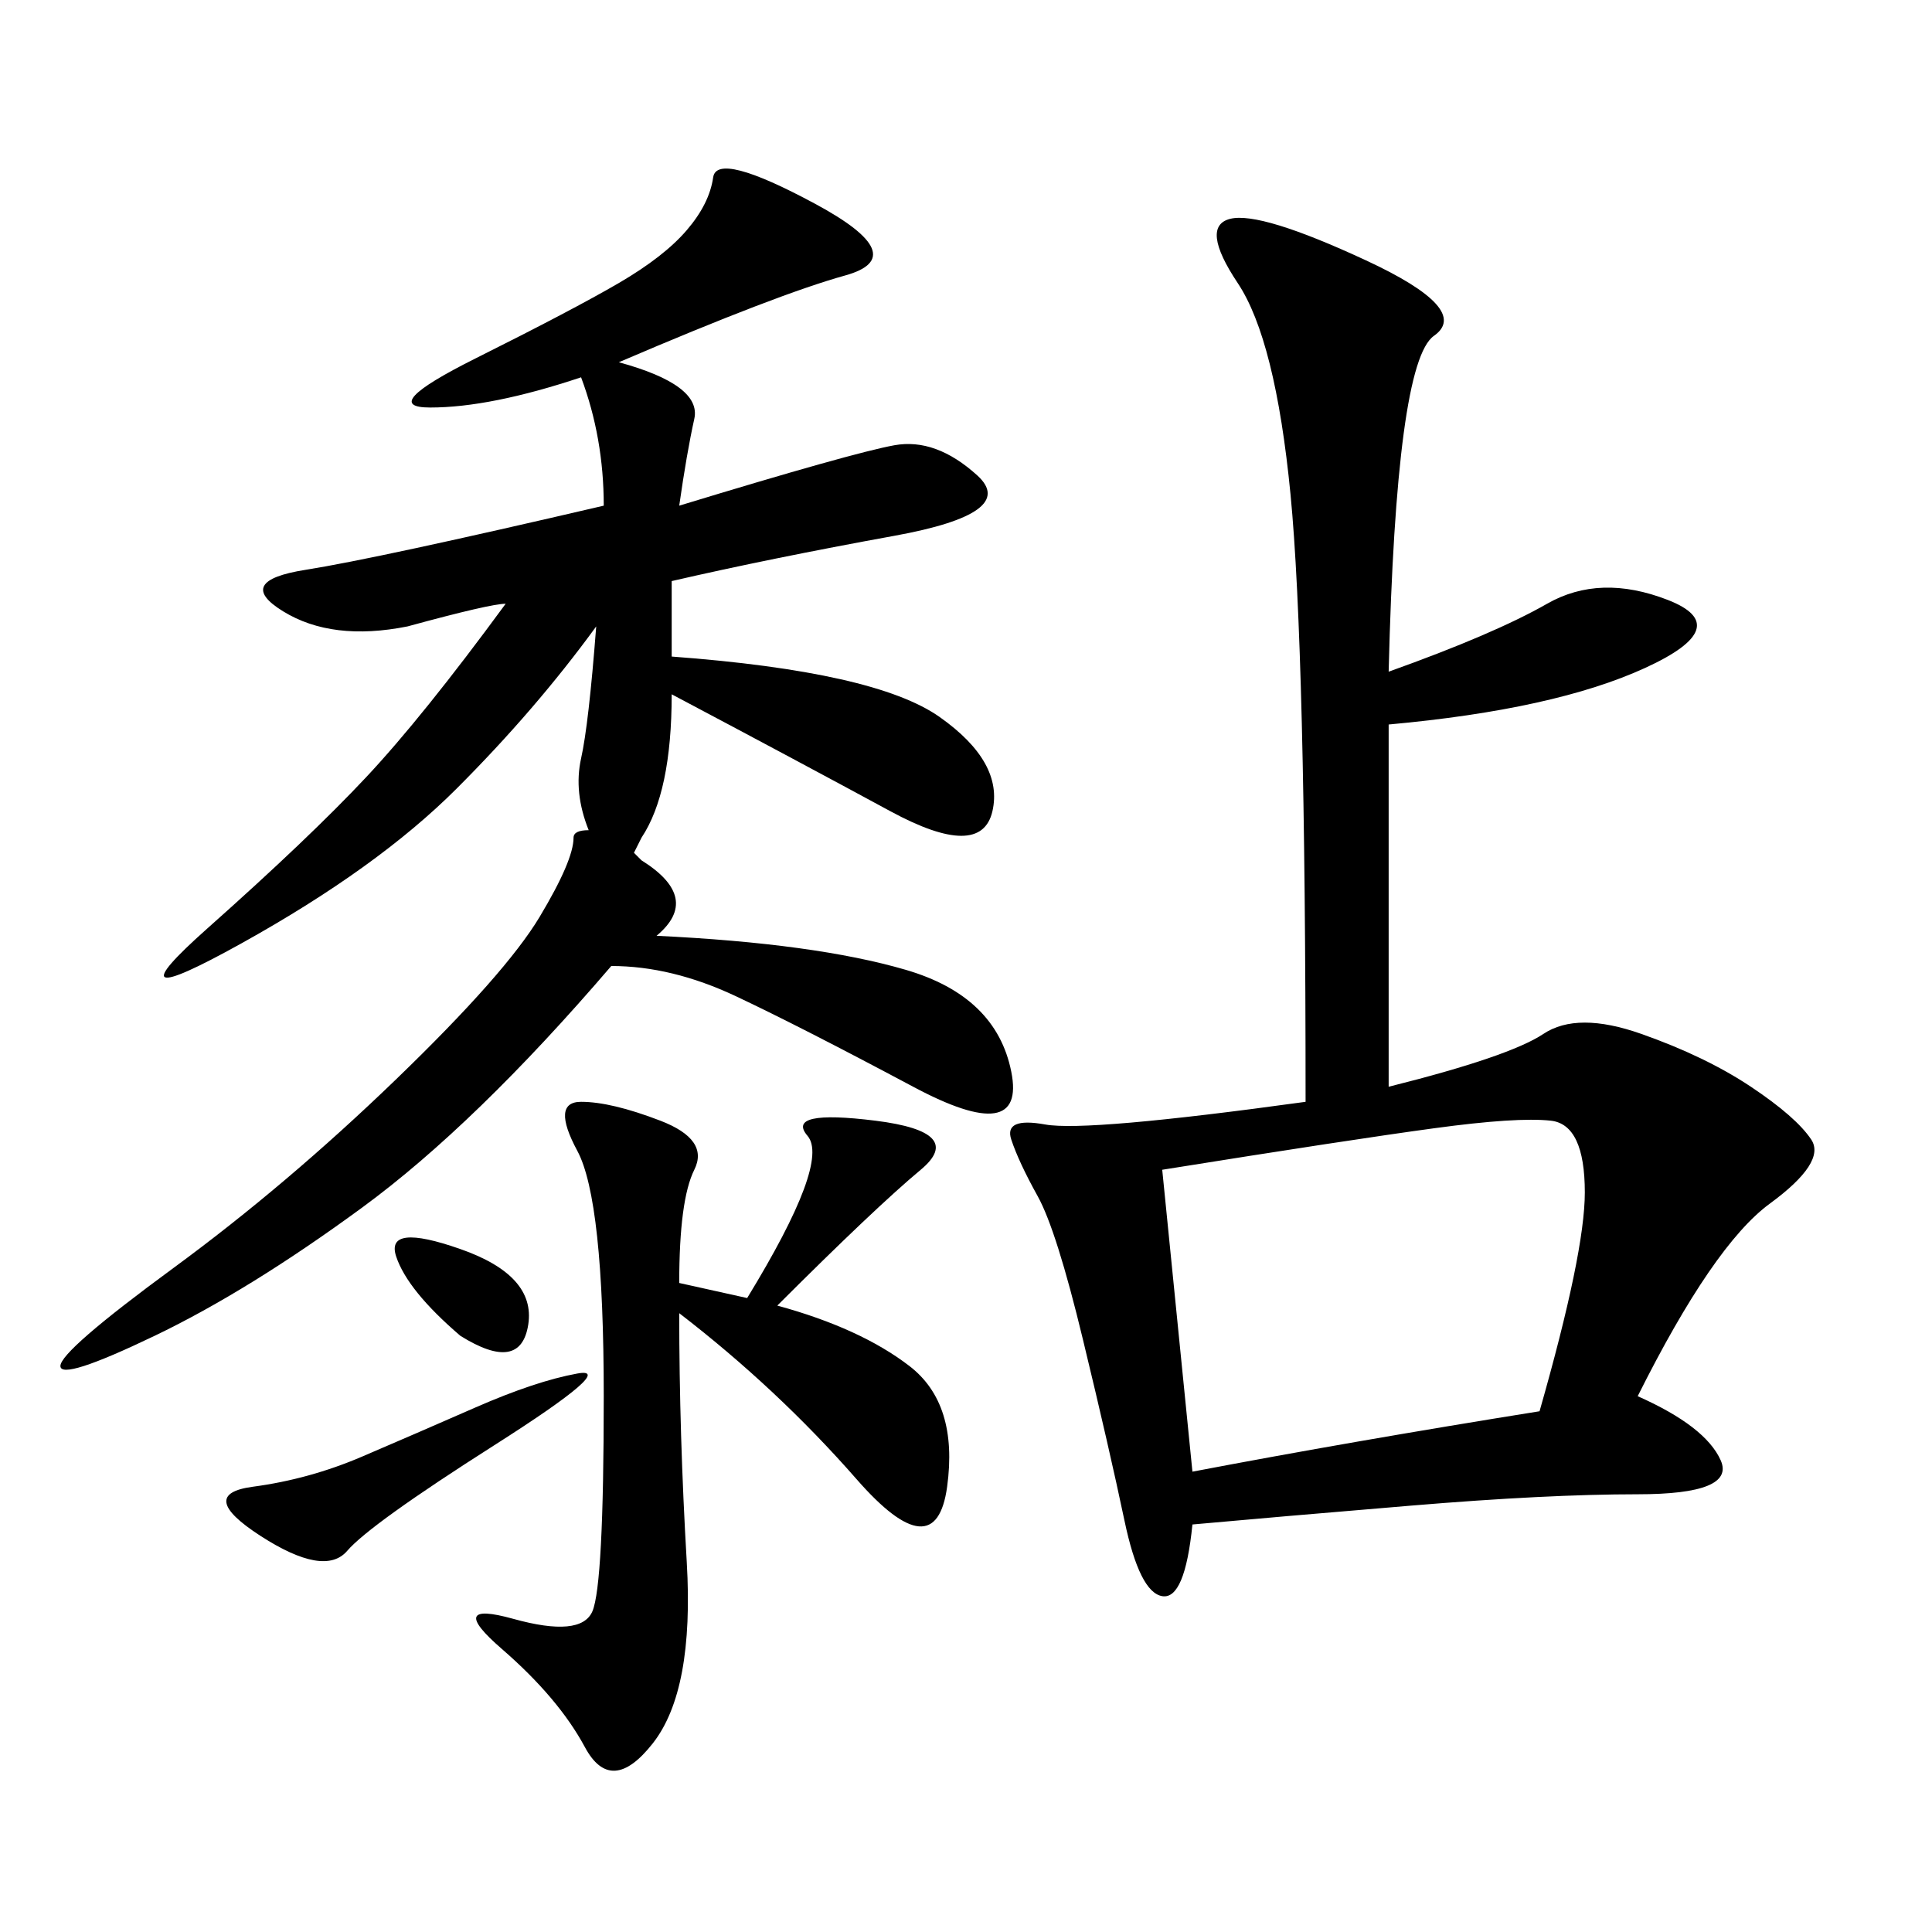 <svg xmlns="http://www.w3.org/2000/svg" xmlns:xlink="http://www.w3.org/1999/xlink" width="300" height="300"><path d="M215.63 104.30Q232.03 98.44 240.23 93.75Q248.44 89.06 258.98 93.16Q269.53 97.27 255.47 103.71Q241.41 110.16 215.63 112.50L215.63 112.50L215.63 168.75Q234.38 164.06 239.65 160.55Q244.92 157.03 254.88 160.55Q264.84 164.06 271.88 168.75Q278.91 173.44 281.25 176.95Q283.59 180.47 274.80 186.91Q266.02 193.36 254.30 216.80L254.30 216.80Q264.84 221.48 267.19 226.76Q269.53 232.03 254.30 232.03L254.30 232.03Q240.23 232.03 219.14 233.79Q198.05 235.55 185.16 236.72L185.16 236.72Q183.98 248.44 180.47 247.85Q176.95 247.27 174.61 236.13Q172.27 225 168.16 208.01Q164.06 191.02 161.13 185.74Q158.20 180.47 157.03 176.95Q155.86 173.44 162.30 174.61Q168.75 175.78 202.73 171.09L202.73 171.09Q202.73 100.78 200.39 76.76Q198.05 52.73 192.19 43.95Q186.33 35.16 191.02 33.98Q195.70 32.81 212.11 40.43Q228.52 48.05 222.66 52.15Q216.80 56.25 215.63 104.30L215.63 104.30ZM101.95 145.31Q126.56 146.48 140.63 150.59Q154.69 154.69 157.03 166.41Q159.38 178.13 141.80 168.75Q124.22 159.38 114.26 154.69Q104.30 150 94.92 150L94.92 150Q73.83 174.61 56.25 187.50Q38.67 200.39 24.02 207.42Q9.38 214.45 9.38 212.11L9.38 212.11Q9.38 209.77 26.95 196.88Q44.53 183.98 61.52 167.58Q78.52 151.17 83.79 142.38Q89.06 133.59 89.06 130.08L89.06 130.08Q89.06 128.91 91.41 128.91L91.41 128.91Q89.06 123.05 90.23 117.77Q91.41 112.50 92.58 97.27L92.58 97.27Q83.20 110.16 70.90 122.46Q58.59 134.77 37.50 146.48Q16.41 158.20 32.23 144.14Q48.05 130.08 56.84 120.70Q65.63 111.33 78.52 93.75L78.52 93.75Q76.17 93.75 63.28 97.27L63.28 97.27Q51.56 99.61 43.95 94.92Q36.33 90.23 47.46 88.48Q58.59 86.72 93.75 78.52L93.75 78.52Q93.75 67.97 90.23 58.59L90.23 58.59Q76.17 63.28 66.80 63.28L66.80 63.28Q58.59 63.28 73.83 55.66Q89.06 48.05 96.09 43.95Q103.13 39.84 106.64 35.74Q110.16 31.64 110.74 27.54Q111.33 23.44 126.56 31.64Q141.80 39.84 131.25 42.77Q120.70 45.70 96.09 56.25L96.09 56.25Q108.98 59.77 107.81 65.04Q106.64 70.31 105.47 78.52L105.47 78.52Q132.42 70.31 138.87 69.14Q145.31 67.97 151.76 73.83Q158.20 79.69 138.87 83.20Q119.53 86.72 104.30 90.23L104.30 90.23L104.30 101.95Q135.94 104.30 145.90 111.33Q155.86 118.36 154.10 125.98Q152.34 133.59 138.28 125.98Q124.22 118.36 104.30 107.81L104.30 107.81Q104.30 123.05 99.61 130.08L99.61 130.08L98.44 132.42L99.61 133.59Q108.98 139.45 101.95 145.31L101.95 145.31ZM185.16 228.52Q209.77 223.83 239.06 219.14L239.06 219.14Q246.09 194.53 246.09 185.16L246.09 185.16Q246.09 174.61 240.82 174.02Q235.55 173.44 222.66 175.20Q209.77 176.95 180.47 181.64L180.47 181.64L185.16 228.52ZM105.47 199.22L116.02 201.56Q128.91 180.47 125.39 176.37Q121.88 172.27 135.94 174.02Q150 175.78 142.97 181.64Q135.94 187.50 120.70 202.73L120.70 202.73Q133.59 206.25 141.21 212.11Q148.83 217.97 147.07 230.86Q145.31 243.75 133.01 229.69Q120.70 215.63 105.47 203.91L105.47 203.91Q105.47 222.66 106.64 242.58Q107.81 262.50 101.37 270.70Q94.92 278.91 90.82 271.29Q86.72 263.67 77.93 256.05Q69.14 248.44 79.69 251.37Q90.23 254.30 91.99 250.20Q93.75 246.09 93.75 216.80L93.75 216.80Q93.75 186.33 89.65 178.71Q85.55 171.09 90.23 171.09L90.23 171.09Q94.92 171.09 102.54 174.02Q110.16 176.95 107.81 181.64Q105.47 186.33 105.47 199.22L105.47 199.22ZM56.25 226.17Q64.45 222.66 73.83 218.55Q83.20 214.45 89.65 213.28Q96.09 212.11 76.76 224.41Q57.42 236.72 53.91 240.82Q50.39 244.92 40.43 238.48Q30.47 232.03 39.26 230.86Q48.05 229.69 56.25 226.17L56.25 226.17ZM71.48 207.42Q63.28 200.39 61.52 195.12Q59.77 189.84 71.48 193.95Q83.20 198.05 82.03 205.66Q80.86 213.28 71.48 207.42L71.48 207.42Z"/></svg>